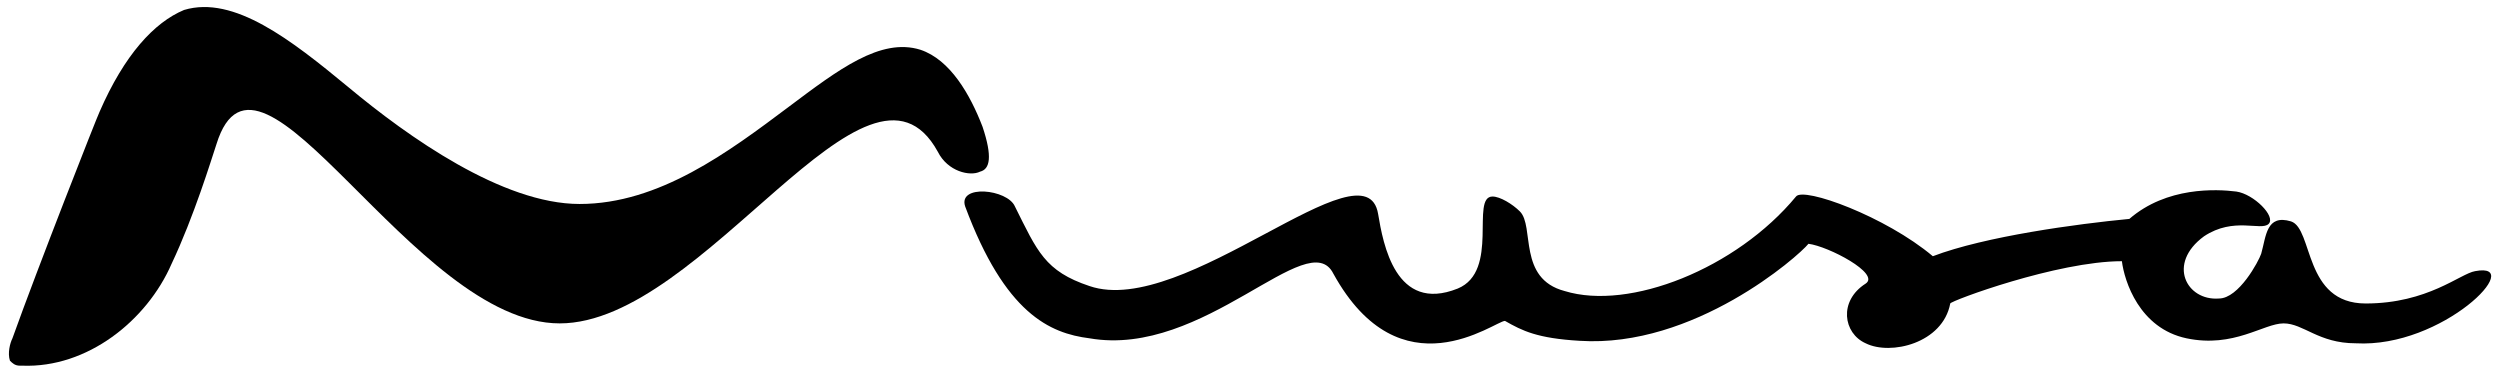 <?xml version="1.0" encoding="utf-8"?>
<!-- Generator: Adobe Illustrator 22.0.1, SVG Export Plug-In . SVG Version: 6.00 Build 0)  -->
<svg version="1.1" id="Layer_1" xmlns="http://www.w3.org/2000/svg" xmlns:xlink="http://www.w3.org/1999/xlink" x="0px" y="0px"
	 viewBox="0 0 100.5 15" style="enable-background:new 0 0 100.5 15;" xml:space="preserve">
<path d="M99.5,10.9c-0.6,0.1-1.9,1.3-4.4,1.3c-2.5,0-2.1-3-3-3.3c-1-0.3-1,0.6-1.2,1.3c-0.1,0.3-0.9,1.8-1.7,1.8
	c-1.3,0.1-2.1-1.4-0.6-2.5c1.2-0.8,2.3-0.2,2.6-0.5c0.3-0.3-0.6-1.2-1.3-1.3c-0.8-0.1-2.8-0.2-4.3,1.1c-2.1,0.2-5.8,0.7-7.9,1.5
	c-1.9-1.6-5.2-2.8-5.5-2.4c-2.4,2.9-6.7,4.6-9.3,3.8c-1.9-0.5-1.2-2.6-1.8-3.2c-0.3-0.3-0.8-0.6-1.1-0.6c-0.9,0,0.3,3-1.4,3.7
	c-2.5,1-3-1.8-3.2-3c-0.5-3-7.8,4.2-11.6,2.9c-1.8-0.6-2.1-1.4-3-3.2c-0.3-0.7-2.3-0.9-2,0c1.6,4.3,3.4,5.1,5,5.3
	c4.6,0.8,8.8-4.6,9.8-2.6c2.7,4.9,6.5,1.9,6.9,1.9c0.7,0.4,1.3,0.7,3,0.8c4.6,0.3,8.8-3.4,9.2-3.9c0.8,0.1,2.9,1.2,2.3,1.6
	c-1.1,0.7-0.9,2,0,2.4c1,0.5,3.1,0,3.4-1.6c0-0.1,4.3-1.7,6.9-1.7c0.1,0.8,0.7,2.7,2.6,3.1c1.9,0.4,3.1-0.6,3.9-0.6
	c0.8,0,1.4,0.8,2.9,0.8C98.2,14,101.6,10.5,99.5,10.9"/>
<path d="M39.4,6.9c0.4-0.1,0.5-0.6,0.1-1.8C39,3.8,38.2,2.4,37,2c-1.6-0.5-3.3,0.8-5.3,2.3c-2.4,1.8-5.2,3.9-8.4,3.9
	c-3.1,0-6.9-2.7-9.3-4.7c-2.3-1.9-4.6-3.7-6.6-3.1C6.2,0.9,5,2.2,4,4.5c-0.1,0.2-2.5,6.3-3.5,9.1c-0.1,0.2-0.2,0.6-0.1,0.9
	c0.1,0.1,0.2,0.2,0.4,0.2c0,0,0,0,0.1,0c2.6,0.1,5-1.8,6-4.1c0.9-1.9,1.6-4.2,1.8-4.8c1.7-5.5,7.9,7.2,13.8,7.2
	c5.8,0,12.4-12,15.2-6.9C38.1,6.9,39,7.1,39.4,6.9"/>
</svg>
